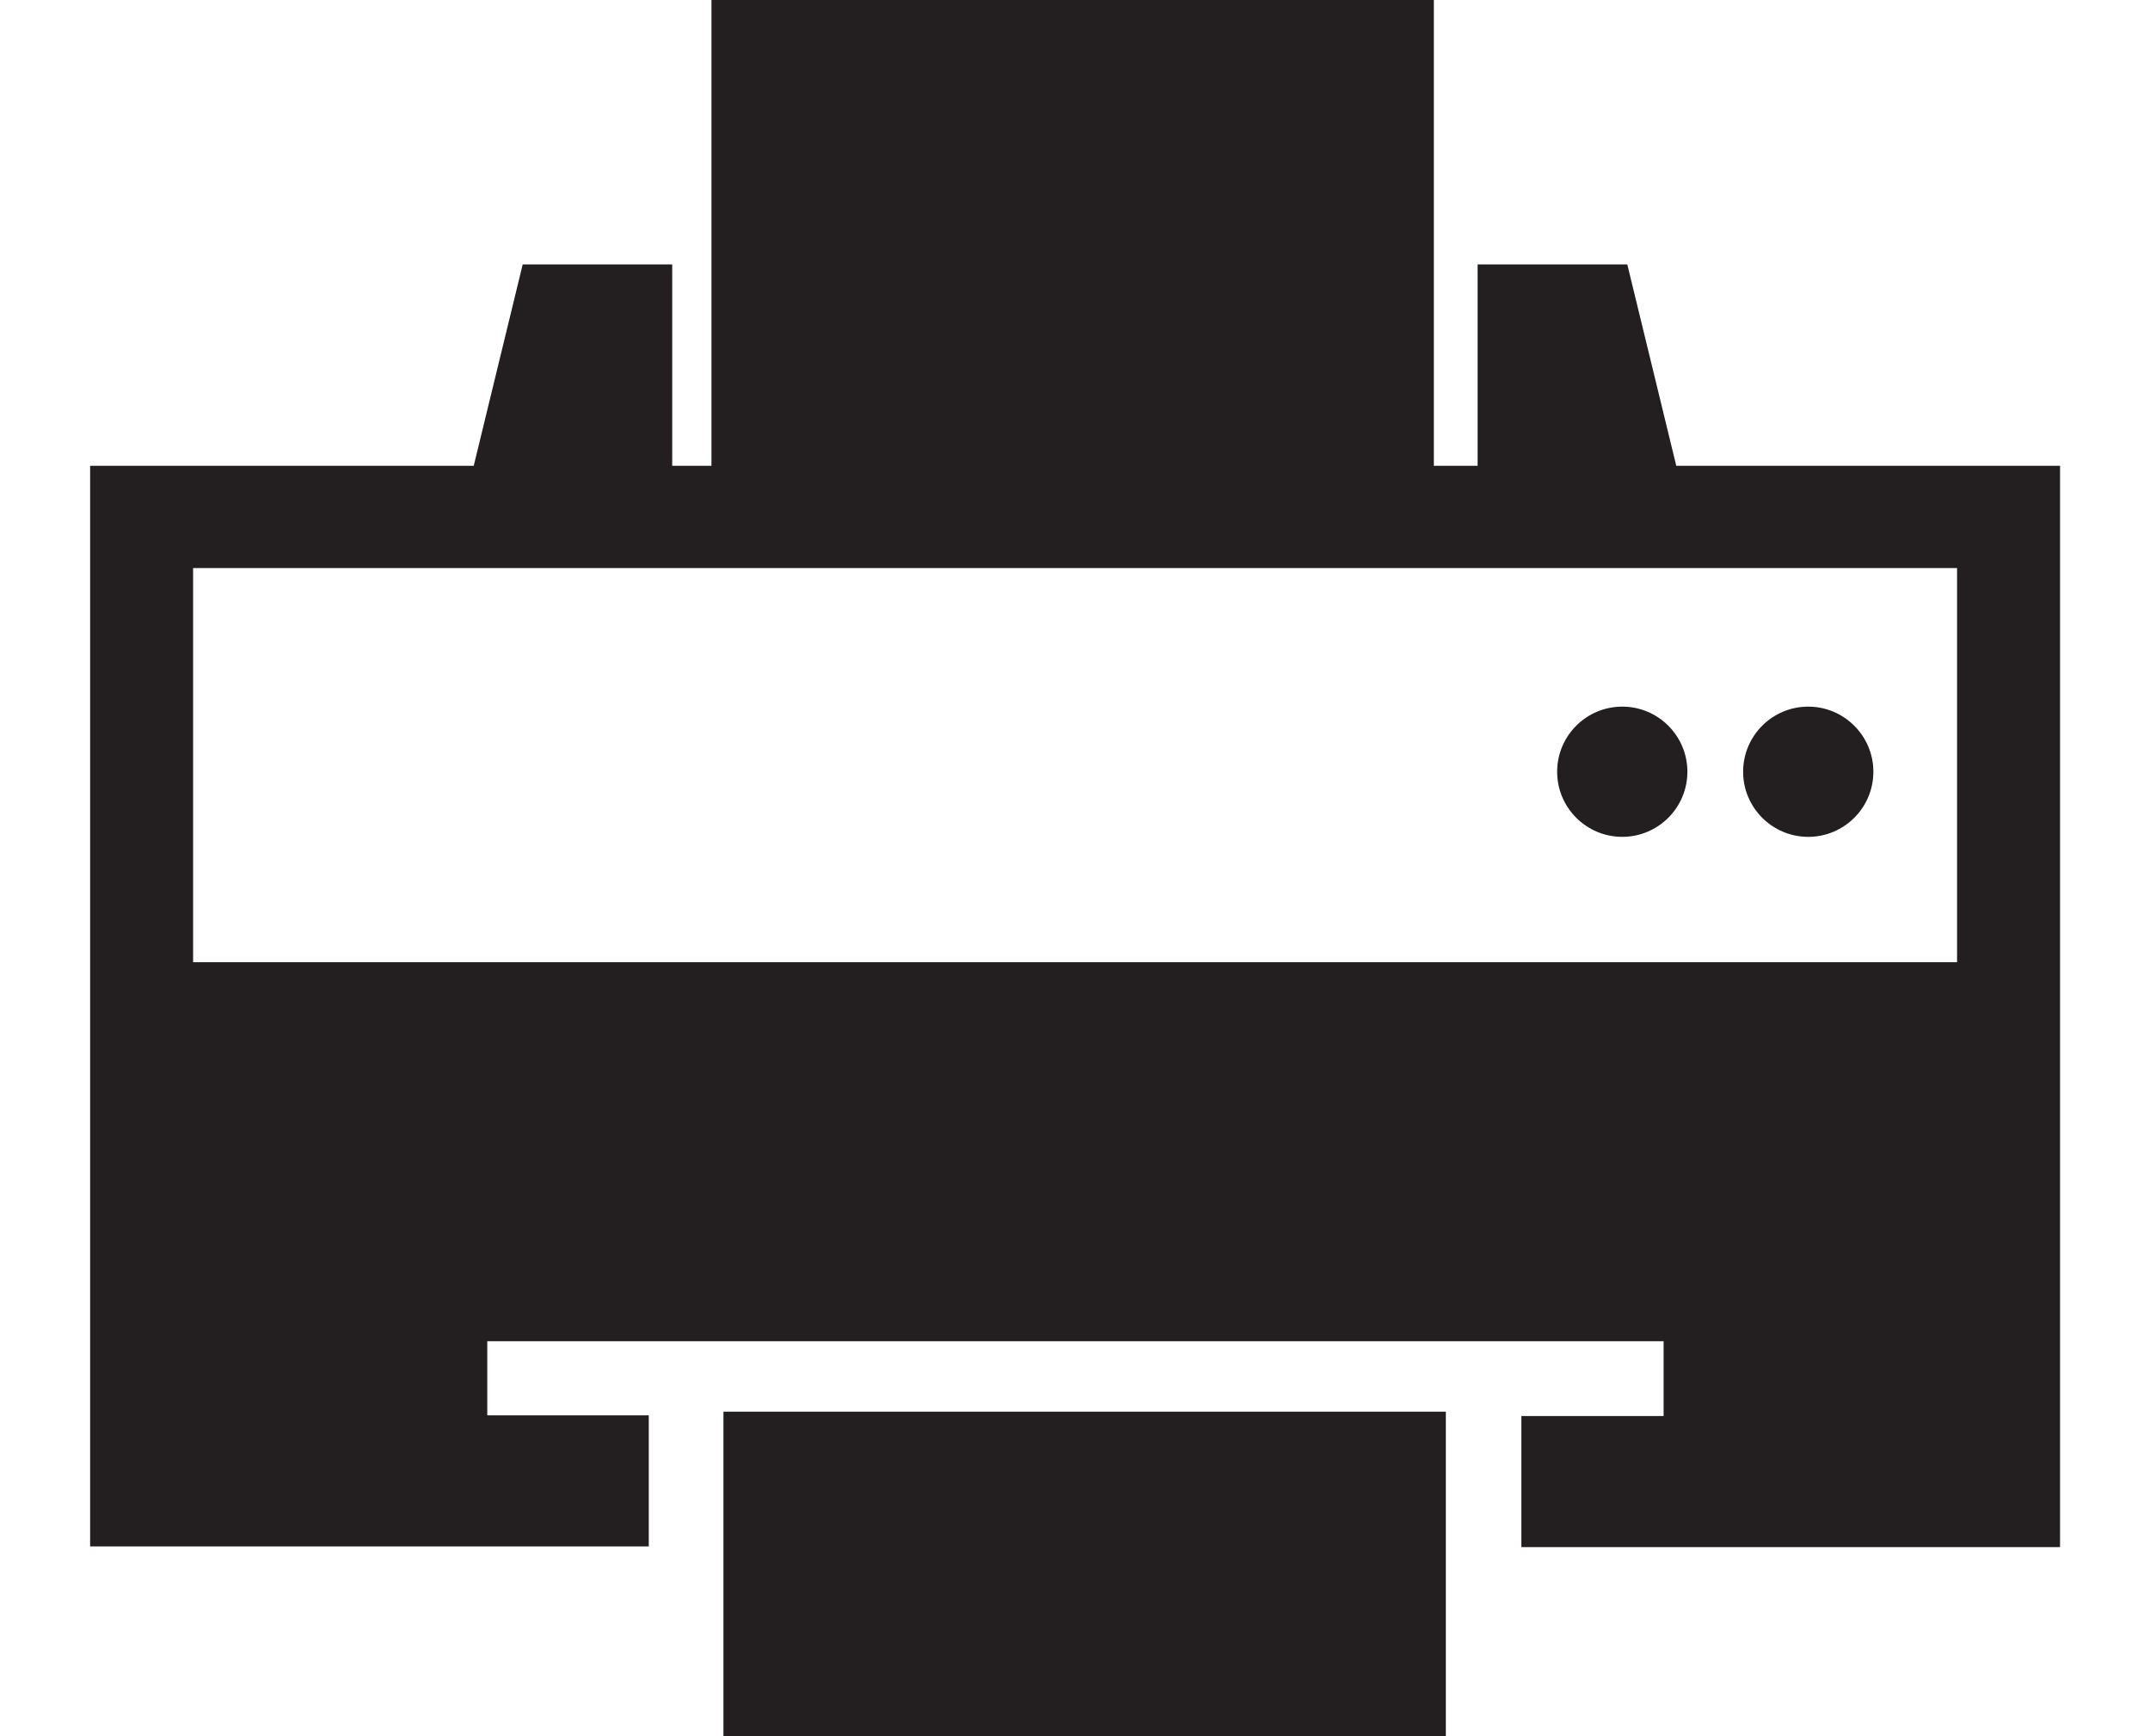 <svg version="1.1" id="Layer_1" xmlns="http://www.w3.org/2000/svg" x="0" y="0" viewBox="0 0 123.81 100" style="enable-background:new 0 0 123.81 100" xml:space="preserve"><style>.st0{fill:#231f20}</style><path class="st0" d="m96.53 26.83-2.82-11.6h-8.62v11.6h-2.52V0h-41.6v26.83h-2.26v-11.6H30.1l-2.82 11.6H5.19v62.24h32.17v-7.55h-9.3v-4.27H95.8v4.31h-8.19v7.55h31.02V26.83h-22.1zm16.17 28.59H11.12v-22.7H112.7v22.7z"/><path class="st0" d="M41.66 81.57V100h41.6V81.31h-41.6v.26zM97.17 44.45c0 2.07-1.68 3.75-3.75 3.75-2.07 0-3.75-1.68-3.75-3.75 0-2.07 1.68-3.75 3.75-3.75 2.07 0 3.75 1.68 3.75 3.75zM107.88 44.45c0 2.07-1.68 3.75-3.75 3.75-2.07 0-3.75-1.68-3.75-3.75 0-2.07 1.68-3.75 3.75-3.75 2.06 0 3.75 1.68 3.75 3.75z"/></svg>